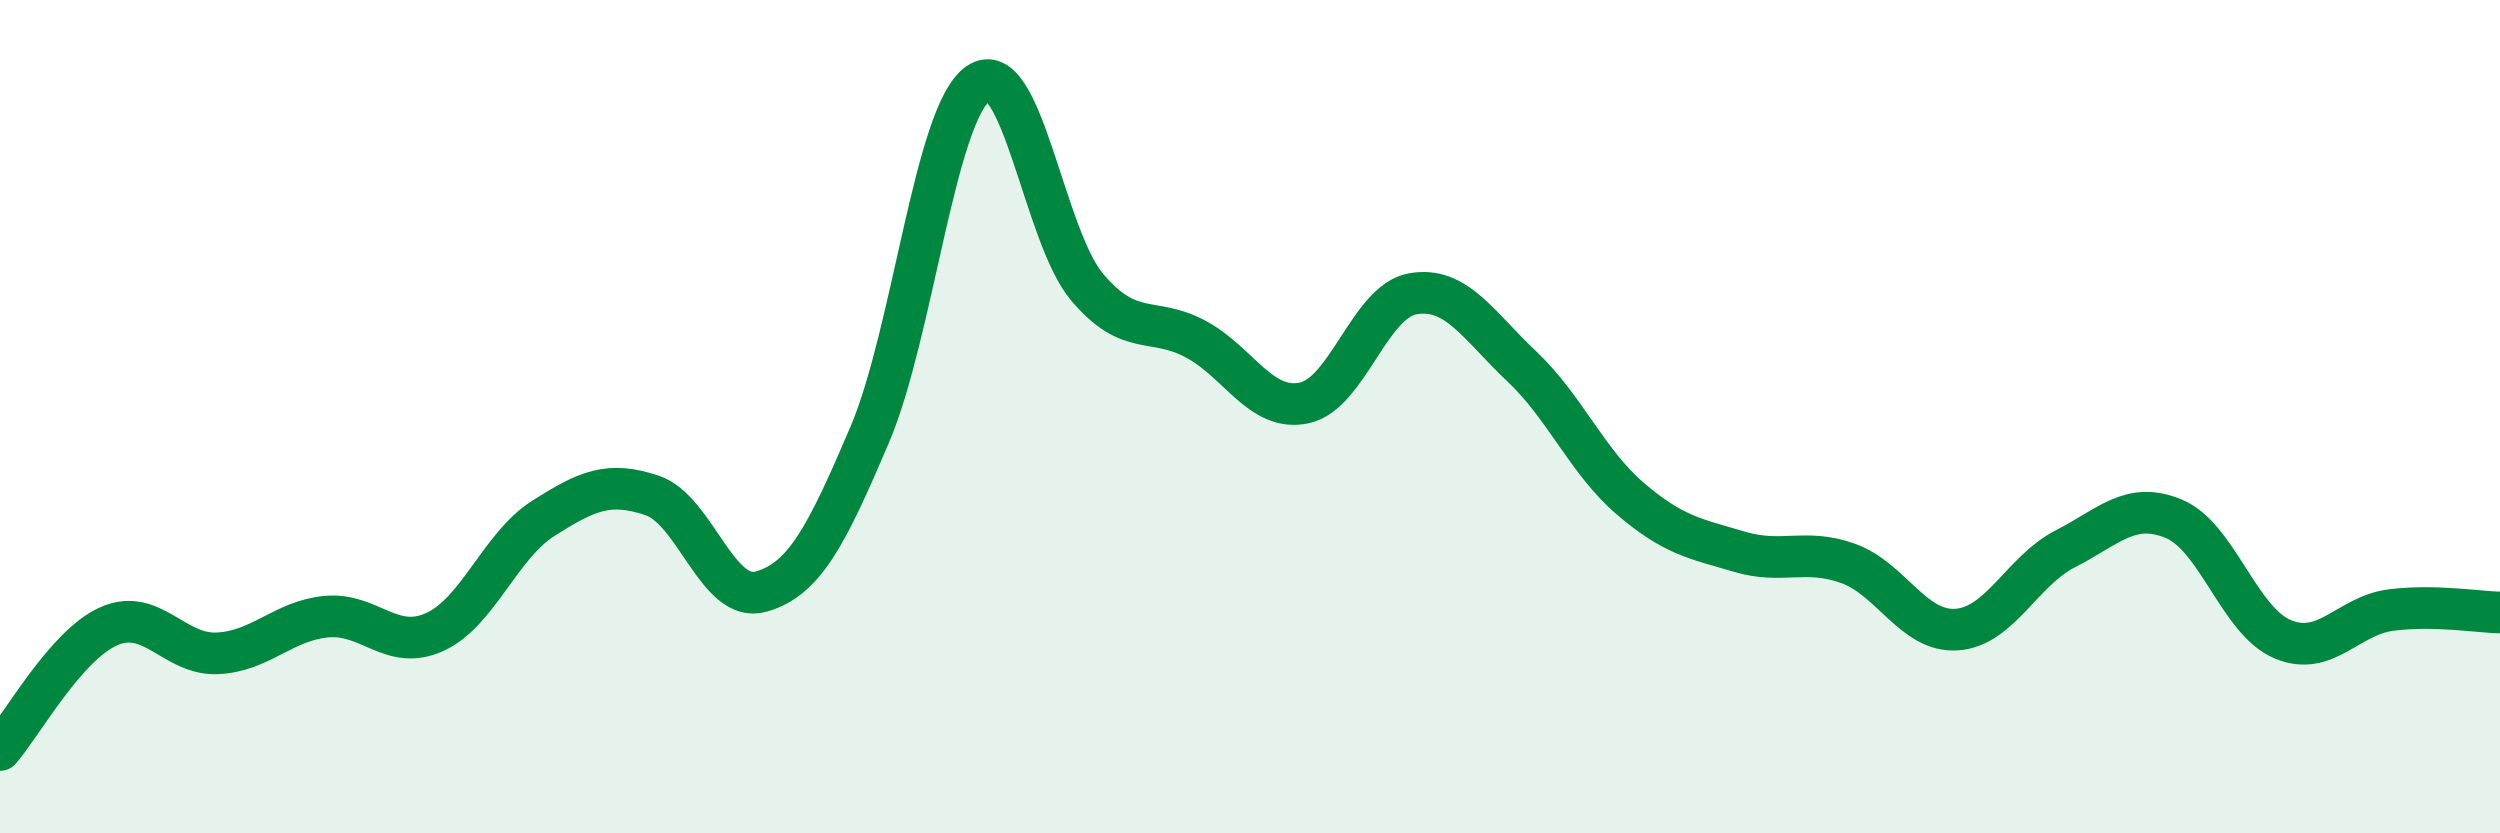 
    <svg width="60" height="20" viewBox="0 0 60 20" xmlns="http://www.w3.org/2000/svg">
      <path
        d="M 0,18 C 0.52,17.41 1.57,15.49 2.61,15.03 C 3.65,14.57 4.18,15.73 5.22,15.68 C 6.26,15.63 6.79,14.9 7.83,14.8 C 8.87,14.7 9.39,15.64 10.43,15.17 C 11.47,14.7 12,13.1 13.04,12.44 C 14.08,11.78 14.61,11.54 15.65,11.89 C 16.69,12.24 17.22,14.49 18.26,14.2 C 19.3,13.91 19.83,12.88 20.87,10.44 C 21.91,8 22.44,2.71 23.48,2 C 24.52,1.29 25.05,5.66 26.09,6.89 C 27.13,8.12 27.66,7.58 28.7,8.14 C 29.74,8.7 30.26,9.89 31.3,9.67 C 32.34,9.45 32.87,7.23 33.91,7.05 C 34.95,6.87 35.48,7.81 36.52,8.79 C 37.56,9.77 38.09,11.08 39.13,11.97 C 40.17,12.86 40.7,12.93 41.74,13.24 C 42.78,13.55 43.31,13.15 44.35,13.52 C 45.39,13.89 45.92,15.18 46.96,15.11 C 48,15.04 48.53,13.7 49.57,13.17 C 50.61,12.64 51.13,12.02 52.17,12.45 C 53.21,12.88 53.74,14.9 54.78,15.34 C 55.82,15.78 56.35,14.77 57.39,14.64 C 58.43,14.51 59.48,14.69 60,14.7L60 20L0 20Z"
        fill="#008740"
        opacity="0.1"
        stroke-linecap="round"
        stroke-linejoin="round"
      />
      <path
        d="M 0,18 C 0.52,17.41 1.57,15.49 2.61,15.03 C 3.65,14.57 4.18,15.73 5.22,15.68 C 6.26,15.63 6.79,14.9 7.83,14.8 C 8.87,14.7 9.39,15.64 10.43,15.17 C 11.47,14.7 12,13.1 13.04,12.44 C 14.08,11.78 14.61,11.54 15.65,11.89 C 16.69,12.24 17.22,14.49 18.26,14.2 C 19.3,13.91 19.83,12.88 20.87,10.44 C 21.91,8 22.44,2.71 23.48,2 C 24.52,1.29 25.05,5.66 26.09,6.89 C 27.13,8.12 27.66,7.58 28.7,8.14 C 29.74,8.7 30.26,9.89 31.3,9.67 C 32.34,9.45 32.87,7.23 33.91,7.05 C 34.95,6.87 35.48,7.81 36.52,8.79 C 37.56,9.77 38.09,11.08 39.13,11.97 C 40.17,12.86 40.7,12.93 41.74,13.24 C 42.78,13.55 43.31,13.15 44.35,13.52 C 45.39,13.89 45.92,15.18 46.96,15.11 C 48,15.04 48.53,13.7 49.57,13.17 C 50.61,12.64 51.13,12.02 52.17,12.45 C 53.21,12.88 53.74,14.9 54.78,15.34 C 55.82,15.78 56.35,14.77 57.39,14.64 C 58.43,14.51 59.48,14.69 60,14.7"
        stroke="#008740"
        stroke-width="1"
        fill="none"
        stroke-linecap="round"
        stroke-linejoin="round"
      />
    </svg>
  